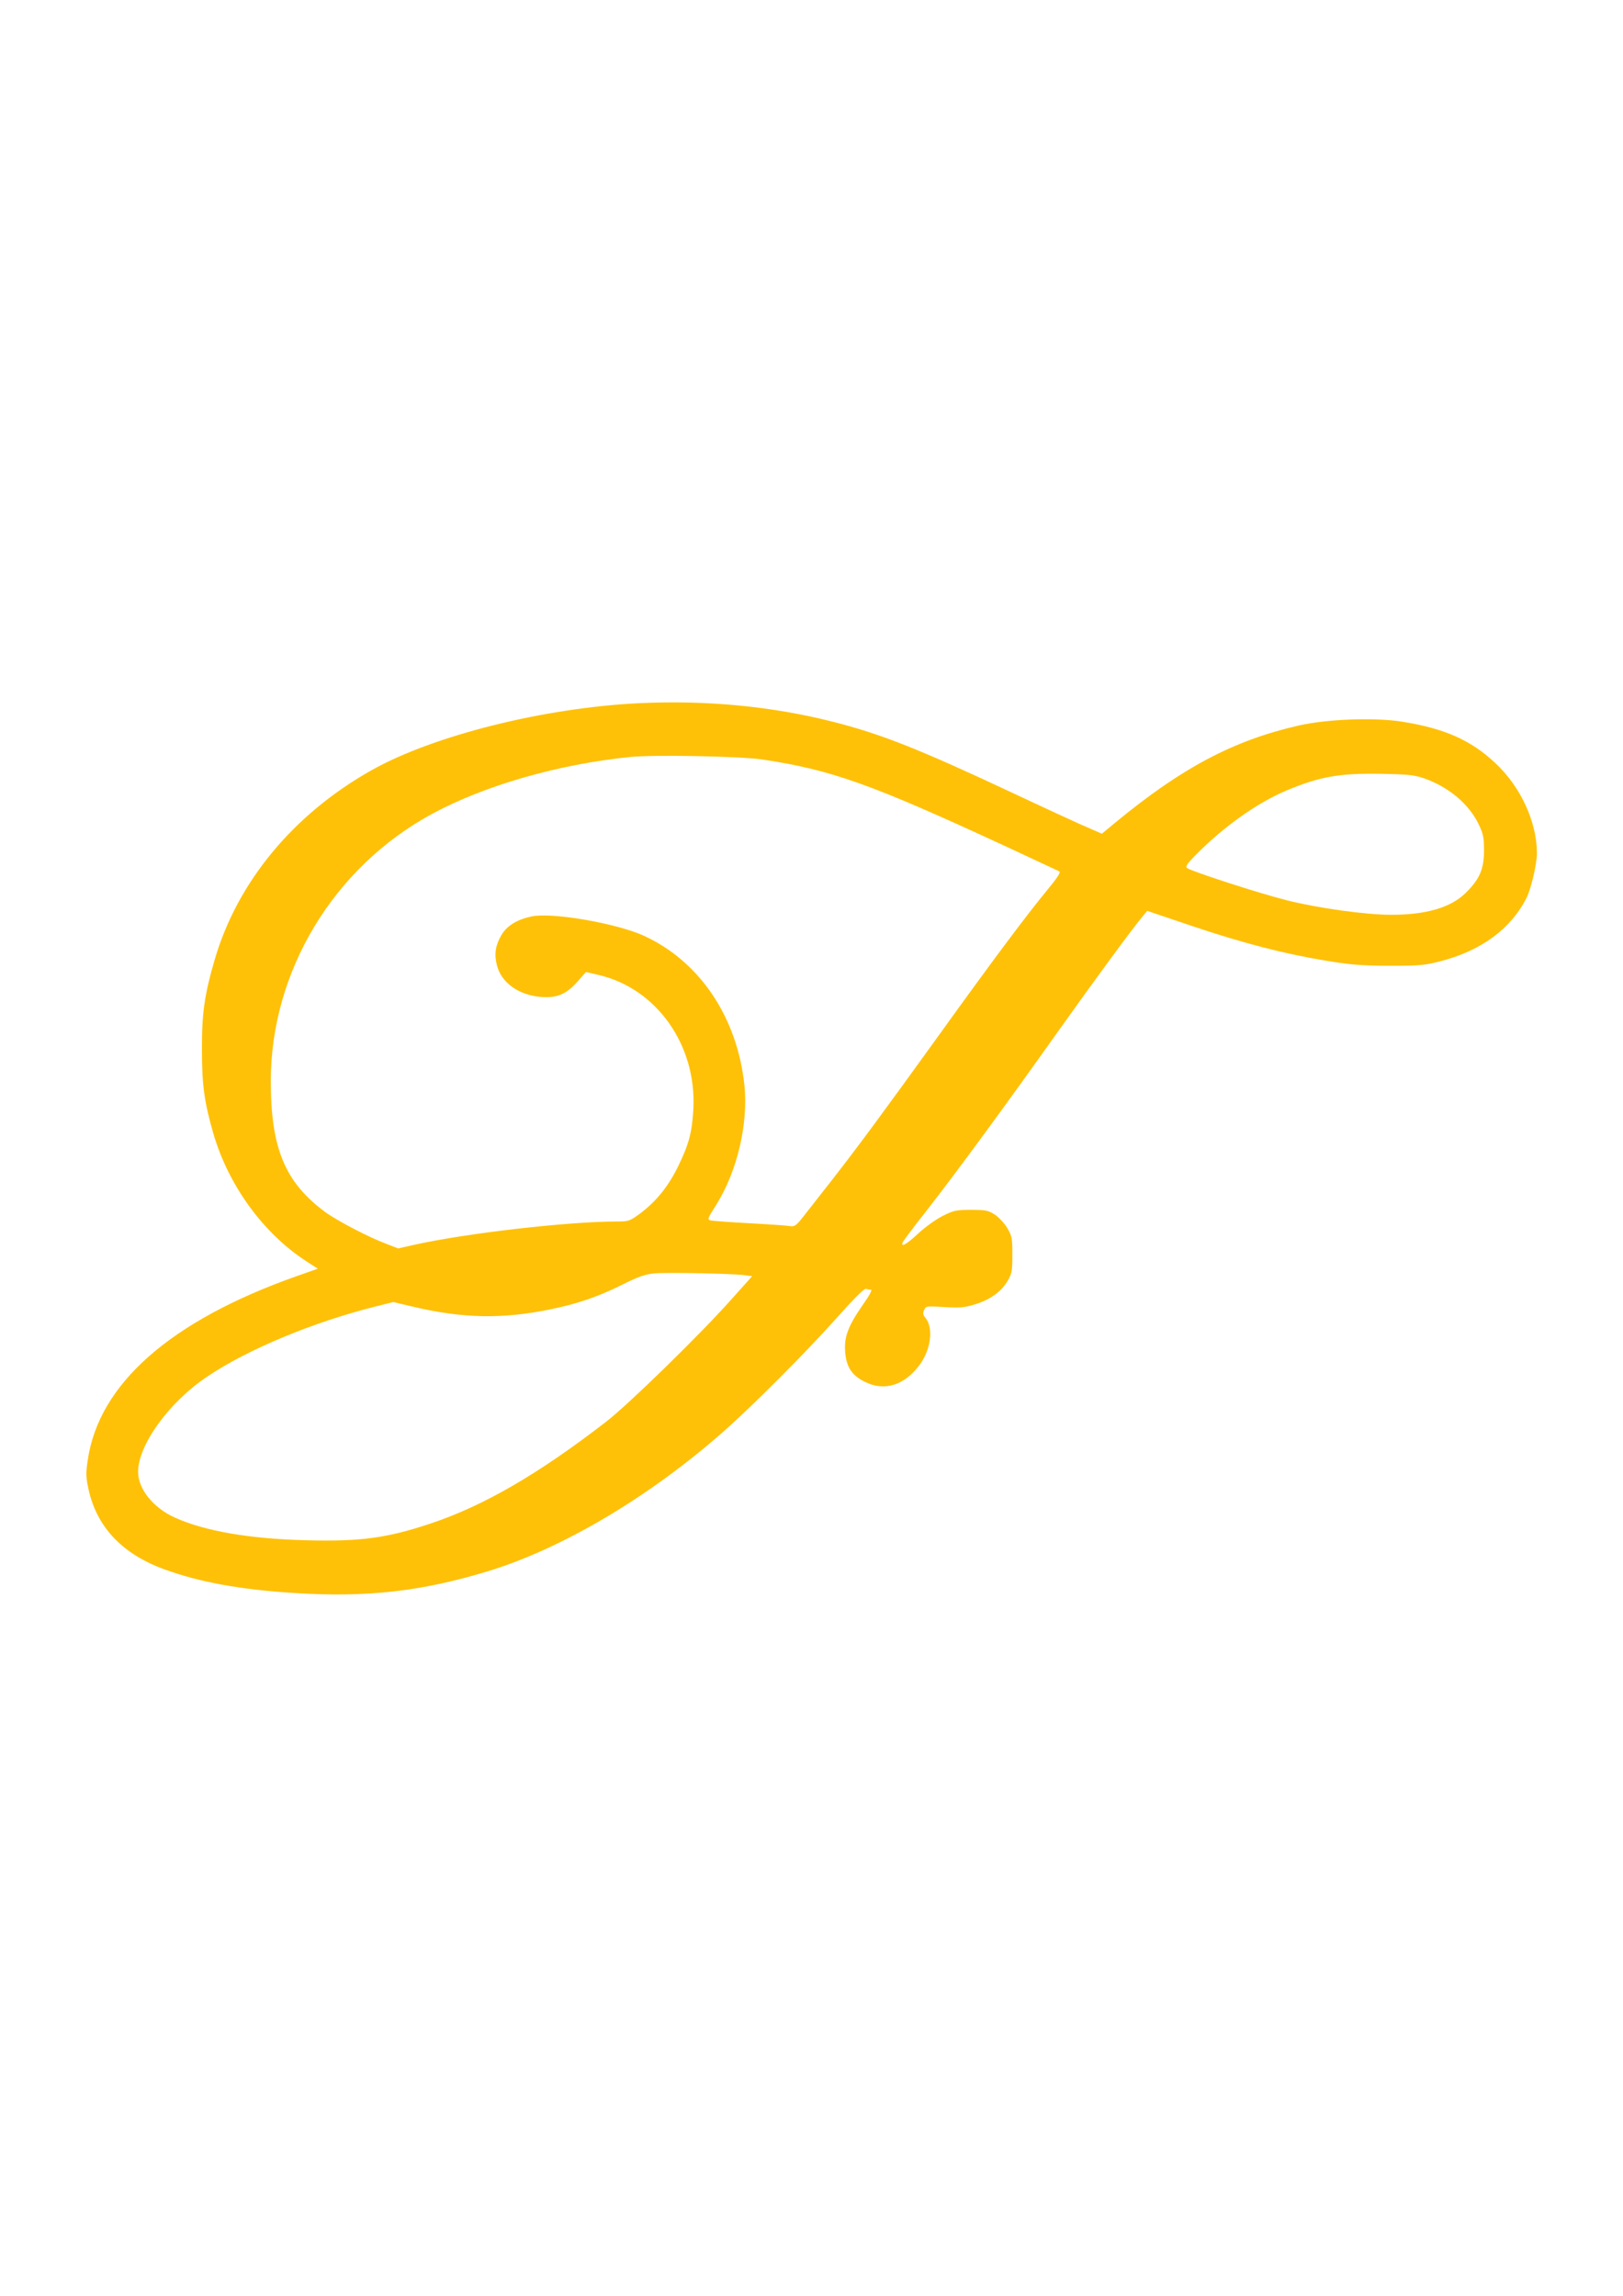 <?xml version="1.0" standalone="no"?>
<!DOCTYPE svg PUBLIC "-//W3C//DTD SVG 20010904//EN"
 "http://www.w3.org/TR/2001/REC-SVG-20010904/DTD/svg10.dtd">
<svg version="1.0" xmlns="http://www.w3.org/2000/svg"
 width="905pt" height="1280pt" viewBox="0 0 905 1280"
 preserveAspectRatio="xMidYMid meet">
<g transform="translate(0,1280) scale(0.1,-0.1)"
fill="#ffc107" stroke="none">
<path d="M3570 8880 c-533 -25 -1154 -180 -1500 -375 -436 -246 -748 -624
-874 -1059 -56 -192 -71 -297 -70 -501 0 -198 14 -293 65 -469 85 -288 278
-552 516 -707 l65 -42 -119 -42 c-704 -249 -1103 -601 -1164 -1027 -11 -72
-10 -94 5 -163 47 -210 189 -360 425 -445 195 -71 422 -112 721 -131 407 -26
712 9 1083 122 411 126 890 409 1302 770 171 150 475 455 650 652 87 98 145
155 153 152 8 -3 20 -5 28 -5 10 0 -9 -34 -50 -92 -78 -113 -101 -176 -93
-259 7 -82 39 -129 112 -164 106 -52 216 -19 300 92 65 85 82 208 36 265 -15
17 -16 27 -8 45 10 22 13 22 112 16 87 -5 112 -3 171 15 85 26 146 70 182 130
25 43 27 56 27 147 0 92 -2 104 -28 148 -15 26 -47 60 -69 75 -38 24 -50 27
-132 27 -83 0 -98 -3 -158 -33 -36 -18 -97 -61 -136 -97 -66 -62 -100 -81 -89
-52 3 8 64 90 137 182 161 206 432 575 730 995 205 288 414 573 473 643 l24
29 254 -86 c290 -97 512 -154 749 -193 136 -22 198 -27 350 -27 171 0 193 2
289 27 223 59 385 179 472 349 26 50 59 192 59 251 0 174 -90 370 -231 502
-137 129 -284 194 -523 232 -153 24 -414 14 -571 -21 -366 -83 -655 -236
-1026 -542 l-75 -62 -130 57 c-71 32 -237 109 -369 171 -520 244 -732 328
-1000 396 -338 86 -701 121 -1075 104z m680 -314 c389 -59 603 -135 1359 -485
157 -73 290 -135 298 -139 9 -6 -12 -37 -74 -112 -109 -132 -307 -397 -593
-795 -320 -444 -456 -628 -598 -810 -69 -88 -144 -184 -166 -212 -34 -43 -46
-52 -66 -49 -14 3 -115 10 -225 16 -110 6 -210 13 -222 16 -20 4 -19 9 32 89
116 186 178 450 156 665 -40 377 -247 687 -556 831 -149 70 -513 134 -630 110
-81 -17 -139 -52 -169 -104 -33 -56 -41 -106 -26 -165 23 -99 120 -169 245
-180 90 -7 141 14 204 84 l48 55 69 -16 c326 -75 550 -393 530 -750 -7 -128
-25 -196 -86 -320 -55 -112 -123 -195 -213 -262 -56 -41 -63 -43 -127 -43
-273 0 -839 -65 -1131 -130 l-89 -20 -62 24 c-100 37 -278 130 -345 179 -224
166 -303 355 -303 730 0 613 351 1193 900 1490 295 159 702 276 1105 317 137
13 610 4 735 -14z m3690 -105 c137 -48 250 -142 305 -256 25 -52 30 -72 30
-145 0 -104 -23 -159 -100 -236 -83 -83 -220 -124 -418 -124 -140 0 -408 37
-582 81 -148 37 -519 157 -555 179 -12 7 -3 22 45 71 155 158 344 293 511 363
182 76 293 96 524 92 150 -3 184 -6 240 -25z m-3790 -2770 l44 -6 -121 -135
c-174 -195 -571 -582 -693 -676 -375 -290 -682 -469 -980 -568 -243 -81 -390
-101 -693 -93 -316 8 -565 51 -731 126 -121 54 -206 160 -206 255 0 151 174
391 388 533 223 150 586 301 931 388 l104 26 106 -25 c282 -67 502 -71 773
-15 148 30 266 71 398 137 92 46 128 58 180 63 74 6 433 -1 500 -10z"/>
</g>
</svg>
